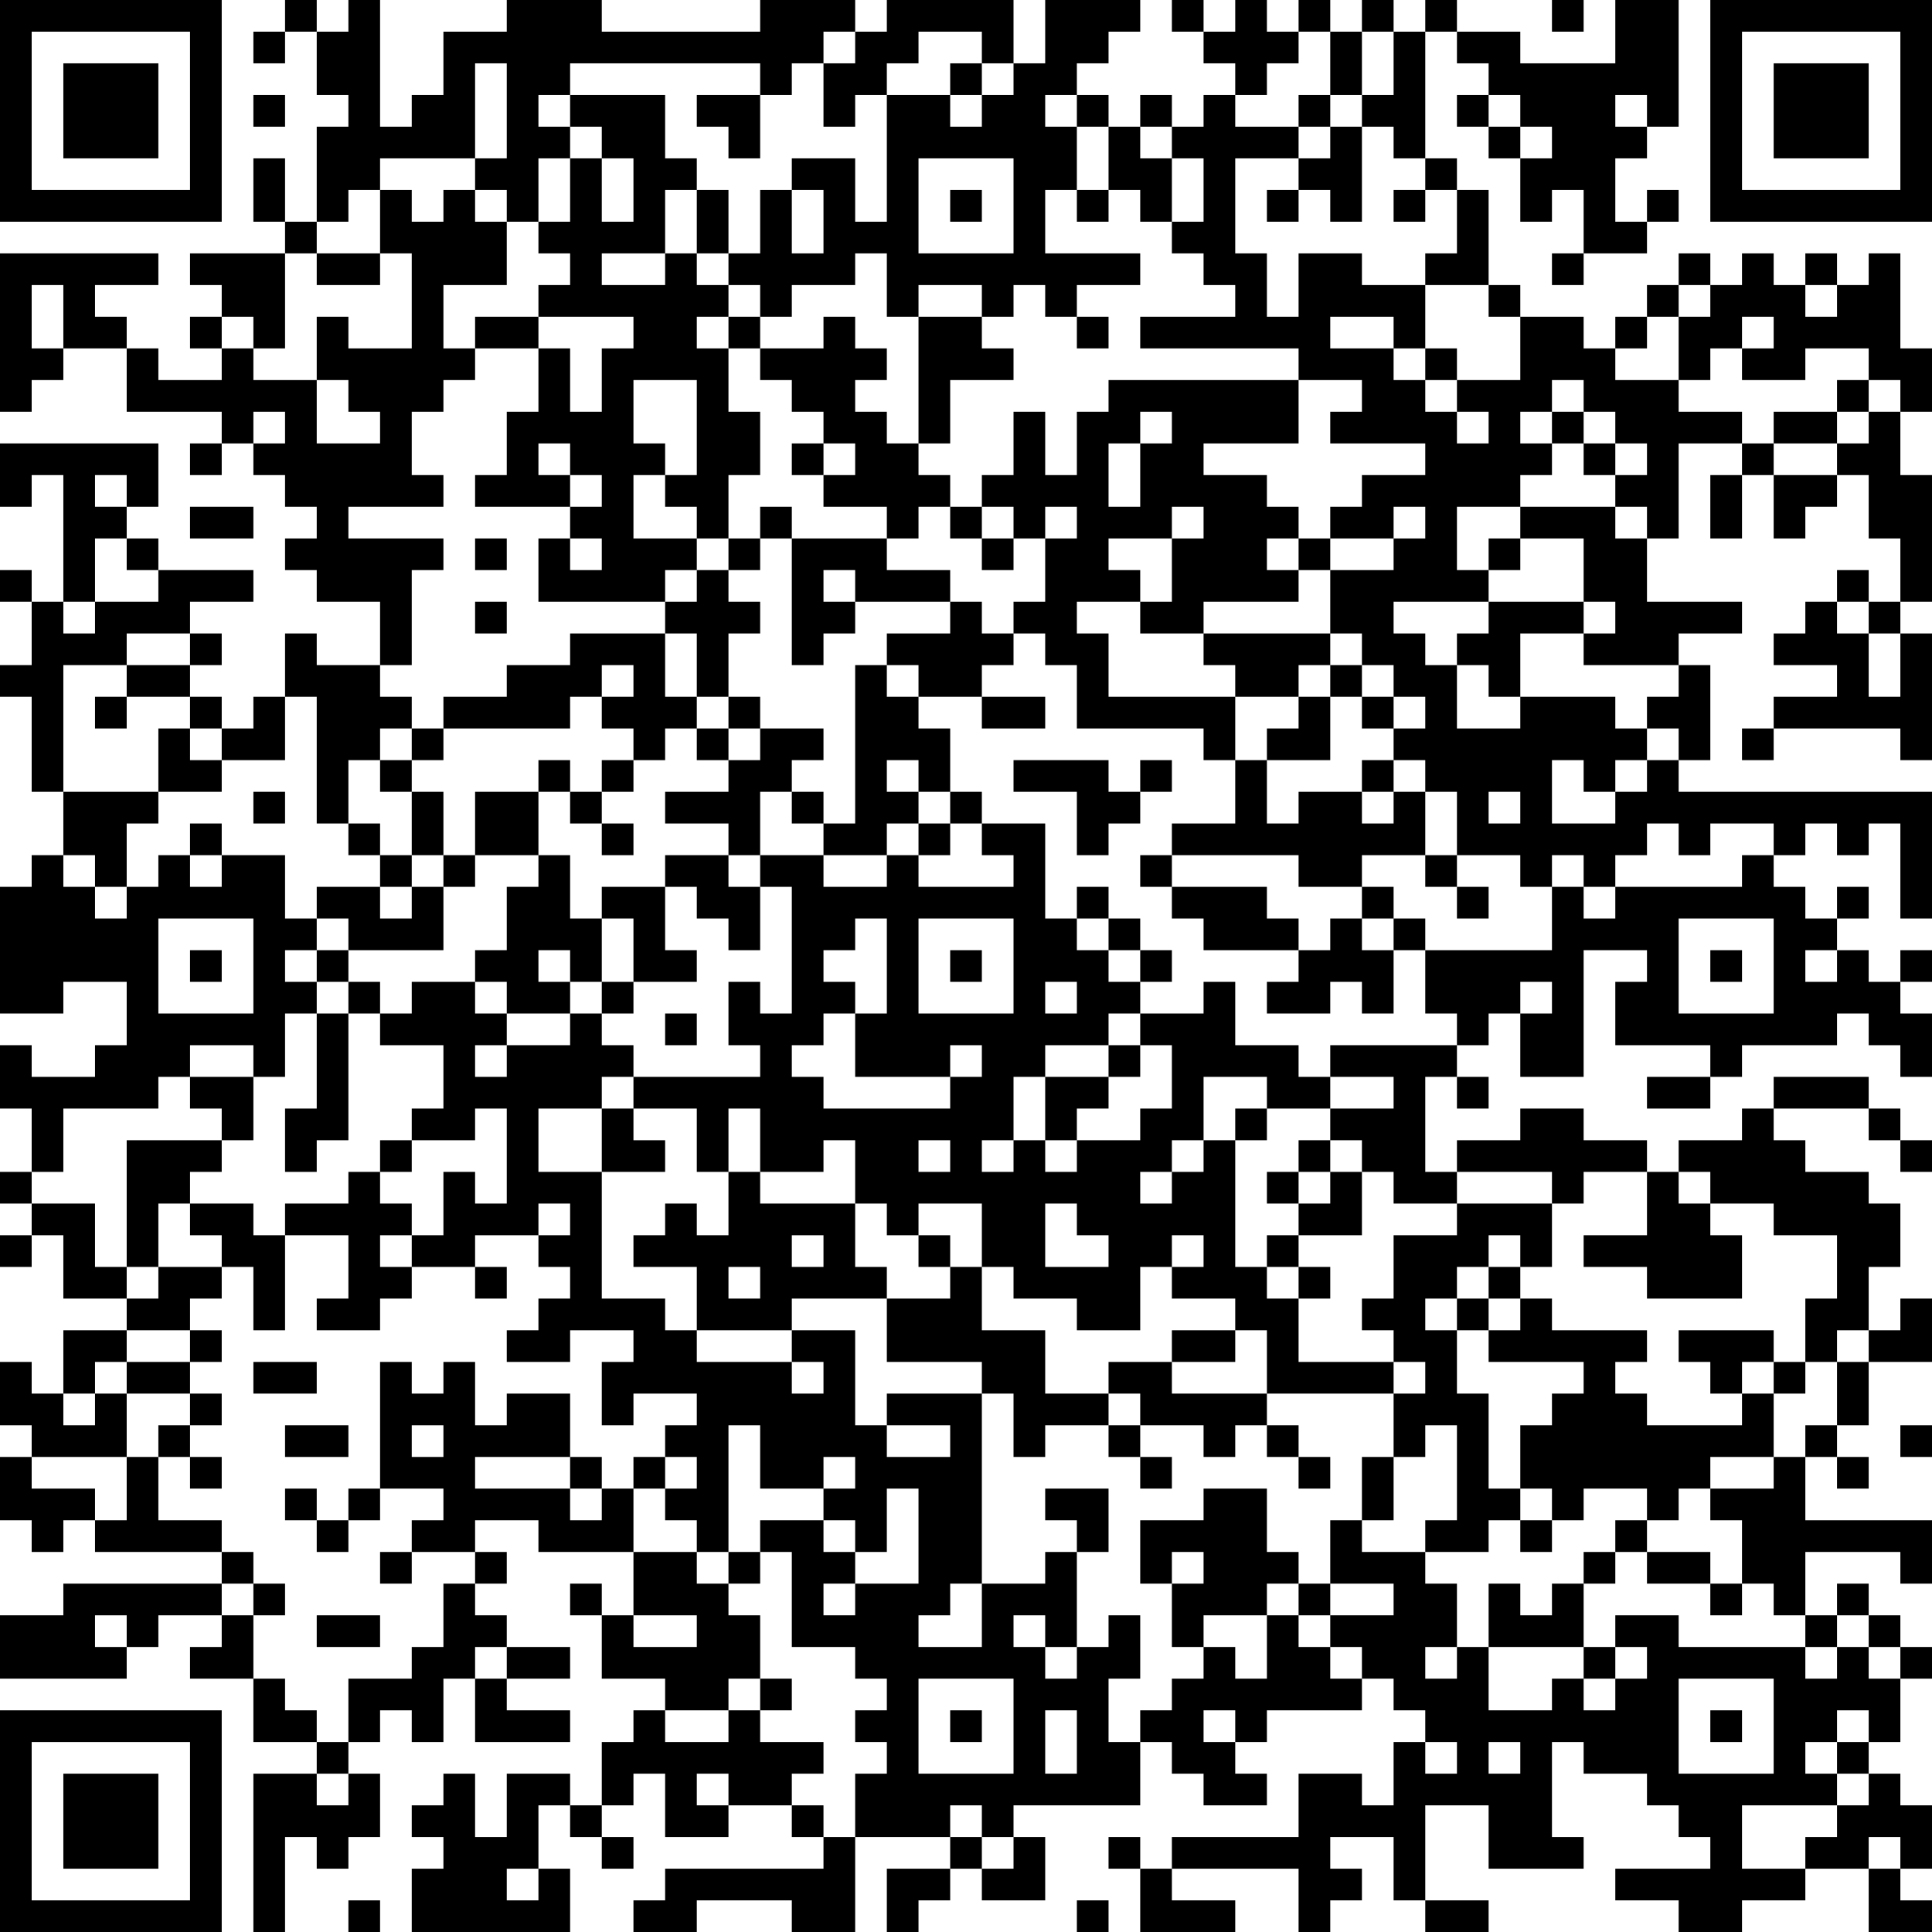 <?xml version="1.0" encoding="UTF-8"?>
<svg xmlns="http://www.w3.org/2000/svg" version="1.1" width="160" height="160" viewBox="0 0 160 160"><rect x="0" y="0" width="160" height="160" fill="#ffffff"/><g transform="scale(2.623)"><g transform="translate(0,0)"><path fill-rule="evenodd" d="M9 0L9 1L8 1L8 2L9 2L9 1L10 1L10 3L11 3L11 4L10 4L10 7L9 7L9 5L8 5L8 7L9 7L9 8L6 8L6 9L7 9L7 10L6 10L6 11L7 11L7 12L5 12L5 11L4 11L4 10L3 10L3 9L5 9L5 8L0 8L0 13L1 13L1 12L2 12L2 11L4 11L4 13L7 13L7 14L6 14L6 15L7 15L7 14L8 14L8 15L9 15L9 16L10 16L10 17L9 17L9 18L10 18L10 19L12 19L12 21L10 21L10 20L9 20L9 22L8 22L8 23L7 23L7 22L6 22L6 21L7 21L7 20L6 20L6 19L8 19L8 18L5 18L5 17L4 17L4 16L5 16L5 14L0 14L0 16L1 16L1 15L2 15L2 19L1 19L1 18L0 18L0 19L1 19L1 21L0 21L0 22L1 22L1 25L2 25L2 27L1 27L1 28L0 28L0 32L2 32L2 31L4 31L4 33L3 33L3 34L1 34L1 33L0 33L0 35L1 35L1 37L0 37L0 38L1 38L1 39L0 39L0 40L1 40L1 39L2 39L2 41L4 41L4 42L2 42L2 44L1 44L1 43L0 43L0 45L1 45L1 46L0 46L0 48L1 48L1 49L2 49L2 48L3 48L3 49L7 49L7 50L2 50L2 51L0 51L0 53L4 53L4 52L5 52L5 51L7 51L7 52L6 52L6 53L8 53L8 55L10 55L10 56L8 56L8 61L9 61L9 58L10 58L10 59L11 59L11 58L12 58L12 56L11 56L11 55L12 55L12 54L13 54L13 55L14 55L14 53L15 53L15 55L18 55L18 54L16 54L16 53L18 53L18 52L16 52L16 51L15 51L15 50L16 50L16 49L15 49L15 48L17 48L17 49L20 49L20 51L19 51L19 50L18 50L18 51L19 51L19 53L21 53L21 54L20 54L20 55L19 55L19 57L18 57L18 56L16 56L16 58L15 58L15 56L14 56L14 57L13 57L13 58L14 58L14 59L13 59L13 61L18 61L18 59L17 59L17 57L18 57L18 58L19 58L19 59L20 59L20 58L19 58L19 57L20 57L20 56L21 56L21 58L23 58L23 57L25 57L25 58L26 58L26 59L21 59L21 60L20 60L20 61L22 61L22 60L25 60L25 61L27 61L27 58L30 58L30 59L28 59L28 61L29 61L29 60L30 60L30 59L31 59L31 60L33 60L33 58L32 58L32 57L36 57L36 55L37 55L37 56L38 56L38 57L40 57L40 56L39 56L39 55L40 55L40 54L43 54L43 53L44 53L44 54L45 54L45 55L44 55L44 57L43 57L43 56L41 56L41 58L37 58L37 59L36 59L36 58L35 58L35 59L36 59L36 61L39 61L39 60L37 60L37 59L41 59L41 61L42 61L42 60L43 60L43 59L42 59L42 58L44 58L44 60L45 60L45 61L47 61L47 60L45 60L45 57L47 57L47 59L50 59L50 58L49 58L49 55L50 55L50 56L52 56L52 57L53 57L53 58L54 58L54 59L51 59L51 60L53 60L53 61L55 61L55 60L57 60L57 59L59 59L59 61L61 61L61 60L60 60L60 59L61 59L61 57L60 57L60 56L59 56L59 55L60 55L60 53L61 53L61 52L60 52L60 51L59 51L59 50L58 50L58 51L57 51L57 49L60 49L60 50L61 50L61 48L57 48L57 46L58 46L58 47L59 47L59 46L58 46L58 45L59 45L59 43L61 43L61 41L60 41L60 42L59 42L59 40L60 40L60 38L59 38L59 37L57 37L57 36L56 36L56 35L59 35L59 36L60 36L60 37L61 37L61 36L60 36L60 35L59 35L59 34L56 34L56 35L55 35L55 36L53 36L53 37L52 37L52 36L50 36L50 35L48 35L48 36L46 36L46 37L45 37L45 34L46 34L46 35L47 35L47 34L46 34L46 33L47 33L47 32L48 32L48 34L50 34L50 30L52 30L52 31L51 31L51 33L54 33L54 34L52 34L52 35L54 35L54 34L55 34L55 33L58 33L58 32L59 32L59 33L60 33L60 34L61 34L61 32L60 32L60 31L61 31L61 30L60 30L60 31L59 31L59 30L58 30L58 29L59 29L59 28L58 28L58 29L57 29L57 28L56 28L56 27L57 27L57 26L58 26L58 27L59 27L59 26L60 26L60 29L61 29L61 25L53 25L53 24L54 24L54 21L53 21L53 20L55 20L55 19L52 19L52 17L53 17L53 14L55 14L55 15L54 15L54 17L55 17L55 15L56 15L56 17L57 17L57 16L58 16L58 15L59 15L59 17L60 17L60 19L59 19L59 18L58 18L58 19L57 19L57 20L56 20L56 21L58 21L58 22L56 22L56 23L55 23L55 24L56 24L56 23L60 23L60 24L61 24L61 20L60 20L60 19L61 19L61 15L60 15L60 13L61 13L61 11L60 11L60 8L59 8L59 9L58 9L58 8L57 8L57 9L56 9L56 8L55 8L55 9L54 9L54 8L53 8L53 9L52 9L52 10L51 10L51 11L50 11L50 10L48 10L48 9L47 9L47 6L46 6L46 5L45 5L45 1L46 1L46 2L47 2L47 3L46 3L46 4L47 4L47 5L48 5L48 7L49 7L49 6L50 6L50 8L49 8L49 9L50 9L50 8L52 8L52 7L53 7L53 6L52 6L52 7L51 7L51 5L52 5L52 4L53 4L53 0L51 0L51 2L48 2L48 1L46 1L46 0L45 0L45 1L44 1L44 0L43 0L43 1L42 1L42 0L41 0L41 1L40 1L40 0L39 0L39 1L38 1L38 0L37 0L37 1L38 1L38 2L39 2L39 3L38 3L38 4L37 4L37 3L36 3L36 4L35 4L35 3L34 3L34 2L35 2L35 1L36 1L36 0L33 0L33 2L32 2L32 0L28 0L28 1L27 1L27 0L24 0L24 1L19 1L19 0L16 0L16 1L14 1L14 3L13 3L13 4L12 4L12 0L11 0L11 1L10 1L10 0ZM49 0L49 1L50 1L50 0ZM26 1L26 2L25 2L25 3L24 3L24 2L18 2L18 3L17 3L17 4L18 4L18 5L17 5L17 7L16 7L16 6L15 6L15 5L16 5L16 2L15 2L15 5L12 5L12 6L11 6L11 7L10 7L10 8L9 8L9 11L8 11L8 10L7 10L7 11L8 11L8 12L10 12L10 14L12 14L12 13L11 13L11 12L10 12L10 10L11 10L11 11L13 11L13 8L12 8L12 6L13 6L13 7L14 7L14 6L15 6L15 7L16 7L16 9L14 9L14 11L15 11L15 12L14 12L14 13L13 13L13 15L14 15L14 16L11 16L11 17L14 17L14 18L13 18L13 21L12 21L12 22L13 22L13 23L12 23L12 24L11 24L11 26L10 26L10 22L9 22L9 24L7 24L7 23L6 23L6 22L4 22L4 21L6 21L6 20L4 20L4 21L2 21L2 25L5 25L5 26L4 26L4 28L3 28L3 27L2 27L2 28L3 28L3 29L4 29L4 28L5 28L5 27L6 27L6 28L7 28L7 27L9 27L9 29L10 29L10 30L9 30L9 31L10 31L10 32L9 32L9 34L8 34L8 33L6 33L6 34L5 34L5 35L2 35L2 37L1 37L1 38L3 38L3 40L4 40L4 41L5 41L5 40L7 40L7 41L6 41L6 42L4 42L4 43L3 43L3 44L2 44L2 45L3 45L3 44L4 44L4 46L1 46L1 47L3 47L3 48L4 48L4 46L5 46L5 48L7 48L7 49L8 49L8 50L7 50L7 51L8 51L8 53L9 53L9 54L10 54L10 55L11 55L11 53L13 53L13 52L14 52L14 50L15 50L15 49L13 49L13 48L14 48L14 47L12 47L12 43L13 43L13 44L14 44L14 43L15 43L15 45L16 45L16 44L18 44L18 46L15 46L15 47L18 47L18 48L19 48L19 47L20 47L20 49L22 49L22 50L23 50L23 51L24 51L24 53L23 53L23 54L21 54L21 55L23 55L23 54L24 54L24 55L26 55L26 56L25 56L25 57L26 57L26 58L27 58L27 56L28 56L28 55L27 55L27 54L28 54L28 53L27 53L27 52L25 52L25 49L24 49L24 48L26 48L26 49L27 49L27 50L26 50L26 51L27 51L27 50L29 50L29 47L28 47L28 49L27 49L27 48L26 48L26 47L27 47L27 46L26 46L26 47L24 47L24 45L23 45L23 49L22 49L22 48L21 48L21 47L22 47L22 46L21 46L21 45L22 45L22 44L20 44L20 45L19 45L19 43L20 43L20 42L18 42L18 43L16 43L16 42L17 42L17 41L18 41L18 40L17 40L17 39L18 39L18 38L17 38L17 39L15 39L15 40L13 40L13 39L14 39L14 37L15 37L15 38L16 38L16 35L15 35L15 36L13 36L13 35L14 35L14 33L12 33L12 32L13 32L13 31L15 31L15 32L16 32L16 33L15 33L15 34L16 34L16 33L18 33L18 32L19 32L19 33L20 33L20 34L19 34L19 35L17 35L17 37L19 37L19 41L21 41L21 42L22 42L22 43L25 43L25 44L26 44L26 43L25 43L25 42L27 42L27 45L28 45L28 46L30 46L30 45L28 45L28 44L31 44L31 50L30 50L30 51L29 51L29 52L31 52L31 50L33 50L33 49L34 49L34 52L33 52L33 51L32 51L32 52L33 52L33 53L34 53L34 52L35 52L35 51L36 51L36 53L35 53L35 55L36 55L36 54L37 54L37 53L38 53L38 52L39 52L39 53L40 53L40 51L41 51L41 52L42 52L42 53L43 53L43 52L42 52L42 51L44 51L44 50L42 50L42 48L43 48L43 49L45 49L45 50L46 50L46 52L45 52L45 53L46 53L46 52L47 52L47 54L49 54L49 53L50 53L50 54L51 54L51 53L52 53L52 52L51 52L51 51L53 51L53 52L57 52L57 53L58 53L58 52L59 52L59 53L60 53L60 52L59 52L59 51L58 51L58 52L57 52L57 51L56 51L56 50L55 50L55 48L54 48L54 47L56 47L56 46L57 46L57 45L58 45L58 43L59 43L59 42L58 42L58 43L57 43L57 41L58 41L58 39L56 39L56 38L54 38L54 37L53 37L53 38L54 38L54 39L55 39L55 41L52 41L52 40L50 40L50 39L52 39L52 37L50 37L50 38L49 38L49 37L46 37L46 38L44 38L44 37L43 37L43 36L42 36L42 35L44 35L44 34L42 34L42 33L46 33L46 32L45 32L45 30L49 30L49 28L50 28L50 29L51 29L51 28L55 28L55 27L56 27L56 26L54 26L54 27L53 27L53 26L52 26L52 27L51 27L51 28L50 28L50 27L49 27L49 28L48 28L48 27L46 27L46 25L45 25L45 24L44 24L44 23L45 23L45 22L44 22L44 21L43 21L43 20L42 20L42 18L44 18L44 17L45 17L45 16L44 16L44 17L42 17L42 16L43 16L43 15L45 15L45 14L42 14L42 13L43 13L43 12L41 12L41 11L36 11L36 10L39 10L39 9L38 9L38 8L37 8L37 7L38 7L38 5L37 5L37 4L36 4L36 5L37 5L37 7L36 7L36 6L35 6L35 4L34 4L34 3L33 3L33 4L34 4L34 6L33 6L33 8L36 8L36 9L34 9L34 10L33 10L33 9L32 9L32 10L31 10L31 9L29 9L29 10L28 10L28 8L27 8L27 9L25 9L25 10L24 10L24 9L23 9L23 8L24 8L24 6L25 6L25 8L26 8L26 6L25 6L25 5L27 5L27 7L28 7L28 3L30 3L30 4L31 4L31 3L32 3L32 2L31 2L31 1L29 1L29 2L28 2L28 3L27 3L27 4L26 4L26 2L27 2L27 1ZM41 1L41 2L40 2L40 3L39 3L39 4L41 4L41 5L39 5L39 8L40 8L40 10L41 10L41 8L43 8L43 9L45 9L45 11L44 11L44 10L42 10L42 11L44 11L44 12L45 12L45 13L46 13L46 14L47 14L47 13L46 13L46 12L48 12L48 10L47 10L47 9L45 9L45 8L46 8L46 6L45 6L45 5L44 5L44 4L43 4L43 3L44 3L44 1L43 1L43 3L42 3L42 1ZM30 2L30 3L31 3L31 2ZM8 3L8 4L9 4L9 3ZM18 3L18 4L19 4L19 5L18 5L18 7L17 7L17 8L18 8L18 9L17 9L17 10L15 10L15 11L17 11L17 13L16 13L16 15L15 15L15 16L18 16L18 17L17 17L17 19L21 19L21 20L18 20L18 21L16 21L16 22L14 22L14 23L13 23L13 24L12 24L12 25L13 25L13 27L12 27L12 26L11 26L11 27L12 27L12 28L10 28L10 29L11 29L11 30L10 30L10 31L11 31L11 32L10 32L10 35L9 35L9 37L10 37L10 36L11 36L11 32L12 32L12 31L11 31L11 30L14 30L14 28L15 28L15 27L17 27L17 28L16 28L16 30L15 30L15 31L16 31L16 32L18 32L18 31L19 31L19 32L20 32L20 31L22 31L22 30L21 30L21 28L22 28L22 29L23 29L23 30L24 30L24 28L25 28L25 32L24 32L24 31L23 31L23 33L24 33L24 34L20 34L20 35L19 35L19 37L21 37L21 36L20 36L20 35L22 35L22 37L23 37L23 39L22 39L22 38L21 38L21 39L20 39L20 40L22 40L22 42L25 42L25 41L28 41L28 43L31 43L31 44L32 44L32 46L33 46L33 45L35 45L35 46L36 46L36 47L37 47L37 46L36 46L36 45L38 45L38 46L39 46L39 45L40 45L40 46L41 46L41 47L42 47L42 46L41 46L41 45L40 45L40 44L44 44L44 46L43 46L43 48L44 48L44 46L45 46L45 45L46 45L46 48L45 48L45 49L47 49L47 48L48 48L48 49L49 49L49 48L50 48L50 47L52 47L52 48L51 48L51 49L50 49L50 50L49 50L49 51L48 51L48 50L47 50L47 52L50 52L50 53L51 53L51 52L50 52L50 50L51 50L51 49L52 49L52 50L54 50L54 51L55 51L55 50L54 50L54 49L52 49L52 48L53 48L53 47L54 47L54 46L56 46L56 44L57 44L57 43L56 43L56 42L53 42L53 43L54 43L54 44L55 44L55 45L52 45L52 44L51 44L51 43L52 43L52 42L49 42L49 41L48 41L48 40L49 40L49 38L46 38L46 39L44 39L44 41L43 41L43 42L44 42L44 43L41 43L41 41L42 41L42 40L41 40L41 39L43 39L43 37L42 37L42 36L41 36L41 37L40 37L40 38L41 38L41 39L40 39L40 40L39 40L39 36L40 36L40 35L42 35L42 34L41 34L41 33L39 33L39 31L38 31L38 32L36 32L36 31L37 31L37 30L36 30L36 29L35 29L35 28L34 28L34 29L33 29L33 26L31 26L31 25L30 25L30 23L29 23L29 22L31 22L31 23L33 23L33 22L31 22L31 21L32 21L32 20L33 20L33 21L34 21L34 23L38 23L38 24L39 24L39 26L37 26L37 27L36 27L36 28L37 28L37 29L38 29L38 30L41 30L41 31L40 31L40 32L42 32L42 31L43 31L43 32L44 32L44 30L45 30L45 29L44 29L44 28L43 28L43 27L45 27L45 28L46 28L46 29L47 29L47 28L46 28L46 27L45 27L45 25L44 25L44 24L43 24L43 25L41 25L41 26L40 26L40 24L42 24L42 22L43 22L43 23L44 23L44 22L43 22L43 21L42 21L42 20L38 20L38 19L41 19L41 18L42 18L42 17L41 17L41 16L40 16L40 15L38 15L38 14L41 14L41 12L35 12L35 13L34 13L34 15L33 15L33 13L32 13L32 15L31 15L31 16L30 16L30 15L29 15L29 14L30 14L30 12L32 12L32 11L31 11L31 10L29 10L29 14L28 14L28 13L27 13L27 12L28 12L28 11L27 11L27 10L26 10L26 11L24 11L24 10L23 10L23 9L22 9L22 8L23 8L23 6L22 6L22 5L21 5L21 3ZM22 3L22 4L23 4L23 5L24 5L24 3ZM41 3L41 4L42 4L42 5L41 5L41 6L40 6L40 7L41 7L41 6L42 6L42 7L43 7L43 4L42 4L42 3ZM47 3L47 4L48 4L48 5L49 5L49 4L48 4L48 3ZM51 3L51 4L52 4L52 3ZM19 5L19 7L20 7L20 5ZM29 5L29 8L32 8L32 5ZM21 6L21 8L19 8L19 9L21 9L21 8L22 8L22 6ZM30 6L30 7L31 7L31 6ZM34 6L34 7L35 7L35 6ZM44 6L44 7L45 7L45 6ZM10 8L10 9L12 9L12 8ZM1 9L1 11L2 11L2 9ZM53 9L53 10L52 10L52 11L51 11L51 12L53 12L53 13L55 13L55 14L56 14L56 15L58 15L58 14L59 14L59 13L60 13L60 12L59 12L59 11L57 11L57 12L55 12L55 11L56 11L56 10L55 10L55 11L54 11L54 12L53 12L53 10L54 10L54 9ZM57 9L57 10L58 10L58 9ZM17 10L17 11L18 11L18 13L19 13L19 11L20 11L20 10ZM22 10L22 11L23 11L23 13L24 13L24 15L23 15L23 17L22 17L22 16L21 16L21 15L22 15L22 12L20 12L20 14L21 14L21 15L20 15L20 17L22 17L22 18L21 18L21 19L22 19L22 18L23 18L23 19L24 19L24 20L23 20L23 22L22 22L22 20L21 20L21 22L22 22L22 23L21 23L21 24L20 24L20 23L19 23L19 22L20 22L20 21L19 21L19 22L18 22L18 23L14 23L14 24L13 24L13 25L14 25L14 27L13 27L13 28L12 28L12 29L13 29L13 28L14 28L14 27L15 27L15 25L17 25L17 27L18 27L18 29L19 29L19 31L20 31L20 29L19 29L19 28L21 28L21 27L23 27L23 28L24 28L24 27L26 27L26 28L28 28L28 27L29 27L29 28L32 28L32 27L31 27L31 26L30 26L30 25L29 25L29 24L28 24L28 25L29 25L29 26L28 26L28 27L26 27L26 26L27 26L27 21L28 21L28 22L29 22L29 21L28 21L28 20L30 20L30 19L31 19L31 20L32 20L32 19L33 19L33 17L34 17L34 16L33 16L33 17L32 17L32 16L31 16L31 17L30 17L30 16L29 16L29 17L28 17L28 16L26 16L26 15L27 15L27 14L26 14L26 13L25 13L25 12L24 12L24 11L23 11L23 10ZM34 10L34 11L35 11L35 10ZM45 11L45 12L46 12L46 11ZM49 12L49 13L48 13L48 14L49 14L49 15L48 15L48 16L46 16L46 18L47 18L47 19L44 19L44 20L45 20L45 21L46 21L46 23L48 23L48 22L51 22L51 23L52 23L52 24L51 24L51 25L50 25L50 24L49 24L49 26L51 26L51 25L52 25L52 24L53 24L53 23L52 23L52 22L53 22L53 21L50 21L50 20L51 20L51 19L50 19L50 17L48 17L48 16L51 16L51 17L52 17L52 16L51 16L51 15L52 15L52 14L51 14L51 13L50 13L50 12ZM58 12L58 13L56 13L56 14L58 14L58 13L59 13L59 12ZM8 13L8 14L9 14L9 13ZM36 13L36 14L35 14L35 16L36 16L36 14L37 14L37 13ZM49 13L49 14L50 14L50 15L51 15L51 14L50 14L50 13ZM17 14L17 15L18 15L18 16L19 16L19 15L18 15L18 14ZM25 14L25 15L26 15L26 14ZM3 15L3 16L4 16L4 15ZM6 16L6 17L8 17L8 16ZM24 16L24 17L23 17L23 18L24 18L24 17L25 17L25 21L26 21L26 20L27 20L27 19L30 19L30 18L28 18L28 17L25 17L25 16ZM37 16L37 17L35 17L35 18L36 18L36 19L34 19L34 20L35 20L35 22L39 22L39 24L40 24L40 23L41 23L41 22L42 22L42 21L41 21L41 22L39 22L39 21L38 21L38 20L36 20L36 19L37 19L37 17L38 17L38 16ZM3 17L3 19L2 19L2 20L3 20L3 19L5 19L5 18L4 18L4 17ZM15 17L15 18L16 18L16 17ZM18 17L18 18L19 18L19 17ZM31 17L31 18L32 18L32 17ZM40 17L40 18L41 18L41 17ZM47 17L47 18L48 18L48 17ZM26 18L26 19L27 19L27 18ZM15 19L15 20L16 20L16 19ZM47 19L47 20L46 20L46 21L47 21L47 22L48 22L48 20L50 20L50 19ZM58 19L58 20L59 20L59 22L60 22L60 20L59 20L59 19ZM3 22L3 23L4 23L4 22ZM23 22L23 23L22 23L22 24L23 24L23 25L21 25L21 26L23 26L23 27L24 27L24 25L25 25L25 26L26 26L26 25L25 25L25 24L26 24L26 23L24 23L24 22ZM5 23L5 25L7 25L7 24L6 24L6 23ZM23 23L23 24L24 24L24 23ZM17 24L17 25L18 25L18 26L19 26L19 27L20 27L20 26L19 26L19 25L20 25L20 24L19 24L19 25L18 25L18 24ZM32 24L32 25L34 25L34 27L35 27L35 26L36 26L36 25L37 25L37 24L36 24L36 25L35 25L35 24ZM8 25L8 26L9 26L9 25ZM43 25L43 26L44 26L44 25ZM47 25L47 26L48 26L48 25ZM6 26L6 27L7 27L7 26ZM29 26L29 27L30 27L30 26ZM37 27L37 28L40 28L40 29L41 29L41 30L42 30L42 29L43 29L43 30L44 30L44 29L43 29L43 28L41 28L41 27ZM5 29L5 32L8 32L8 29ZM27 29L27 30L26 30L26 31L27 31L27 32L26 32L26 33L25 33L25 34L26 34L26 35L30 35L30 34L31 34L31 33L30 33L30 34L27 34L27 32L28 32L28 29ZM29 29L29 32L32 32L32 29ZM34 29L34 30L35 30L35 31L36 31L36 30L35 30L35 29ZM53 29L53 32L56 32L56 29ZM6 30L6 31L7 31L7 30ZM17 30L17 31L18 31L18 30ZM30 30L30 31L31 31L31 30ZM54 30L54 31L55 31L55 30ZM57 30L57 31L58 31L58 30ZM33 31L33 32L34 32L34 31ZM48 31L48 32L49 32L49 31ZM21 32L21 33L22 33L22 32ZM35 32L35 33L33 33L33 34L32 34L32 36L31 36L31 37L32 37L32 36L33 36L33 37L34 37L34 36L36 36L36 35L37 35L37 33L36 33L36 32ZM35 33L35 34L33 34L33 36L34 36L34 35L35 35L35 34L36 34L36 33ZM6 34L6 35L7 35L7 36L4 36L4 40L5 40L5 38L6 38L6 39L7 39L7 40L8 40L8 42L9 42L9 39L11 39L11 41L10 41L10 42L12 42L12 41L13 41L13 40L12 40L12 39L13 39L13 38L12 38L12 37L13 37L13 36L12 36L12 37L11 37L11 38L9 38L9 39L8 39L8 38L6 38L6 37L7 37L7 36L8 36L8 34ZM38 34L38 36L37 36L37 37L36 37L36 38L37 38L37 37L38 37L38 36L39 36L39 35L40 35L40 34ZM23 35L23 37L24 37L24 38L27 38L27 40L28 40L28 41L30 41L30 40L31 40L31 42L33 42L33 44L35 44L35 45L36 45L36 44L35 44L35 43L37 43L37 44L40 44L40 42L39 42L39 41L37 41L37 40L38 40L38 39L37 39L37 40L36 40L36 42L34 42L34 41L32 41L32 40L31 40L31 38L29 38L29 39L28 39L28 38L27 38L27 36L26 36L26 37L24 37L24 35ZM29 36L29 37L30 37L30 36ZM41 37L41 38L42 38L42 37ZM33 38L33 40L35 40L35 39L34 39L34 38ZM25 39L25 40L26 40L26 39ZM29 39L29 40L30 40L30 39ZM47 39L47 40L46 40L46 41L45 41L45 42L46 42L46 44L47 44L47 47L48 47L48 48L49 48L49 47L48 47L48 45L49 45L49 44L50 44L50 43L47 43L47 42L48 42L48 41L47 41L47 40L48 40L48 39ZM15 40L15 41L16 41L16 40ZM23 40L23 41L24 41L24 40ZM40 40L40 41L41 41L41 40ZM46 41L46 42L47 42L47 41ZM6 42L6 43L4 43L4 44L6 44L6 45L5 45L5 46L6 46L6 47L7 47L7 46L6 46L6 45L7 45L7 44L6 44L6 43L7 43L7 42ZM37 42L37 43L39 43L39 42ZM8 43L8 44L10 44L10 43ZM44 43L44 44L45 44L45 43ZM55 43L55 44L56 44L56 43ZM9 45L9 46L11 46L11 45ZM13 45L13 46L14 46L14 45ZM60 45L60 46L61 46L61 45ZM18 46L18 47L19 47L19 46ZM20 46L20 47L21 47L21 46ZM9 47L9 48L10 48L10 49L11 49L11 48L12 48L12 47L11 47L11 48L10 48L10 47ZM33 47L33 48L34 48L34 49L35 49L35 47ZM38 47L38 48L36 48L36 50L37 50L37 52L38 52L38 51L40 51L40 50L41 50L41 51L42 51L42 50L41 50L41 49L40 49L40 47ZM12 49L12 50L13 50L13 49ZM23 49L23 50L24 50L24 49ZM37 49L37 50L38 50L38 49ZM8 50L8 51L9 51L9 50ZM3 51L3 52L4 52L4 51ZM10 51L10 52L12 52L12 51ZM20 51L20 52L22 52L22 51ZM15 52L15 53L16 53L16 52ZM24 53L24 54L25 54L25 53ZM29 53L29 56L32 56L32 53ZM53 53L53 56L56 56L56 53ZM30 54L30 55L31 55L31 54ZM33 54L33 56L34 56L34 54ZM38 54L38 55L39 55L39 54ZM54 54L54 55L55 55L55 54ZM58 54L58 55L57 55L57 56L58 56L58 57L55 57L55 59L57 59L57 58L58 58L58 57L59 57L59 56L58 56L58 55L59 55L59 54ZM45 55L45 56L46 56L46 55ZM47 55L47 56L48 56L48 55ZM10 56L10 57L11 57L11 56ZM22 56L22 57L23 57L23 56ZM30 57L30 58L31 58L31 59L32 59L32 58L31 58L31 57ZM59 58L59 59L60 59L60 58ZM16 59L16 60L17 60L17 59ZM11 60L11 61L12 61L12 60ZM34 60L34 61L35 61L35 60ZM0 0L0 7L7 7L7 0ZM1 1L1 6L6 6L6 1ZM2 2L2 5L5 5L5 2ZM54 0L54 7L61 7L61 0ZM55 1L55 6L60 6L60 1ZM56 2L56 5L59 5L59 2ZM0 54L0 61L7 61L7 54ZM1 55L1 60L6 60L6 55ZM2 56L2 59L5 59L5 56Z" fill="#000000"/></g></g></svg>
